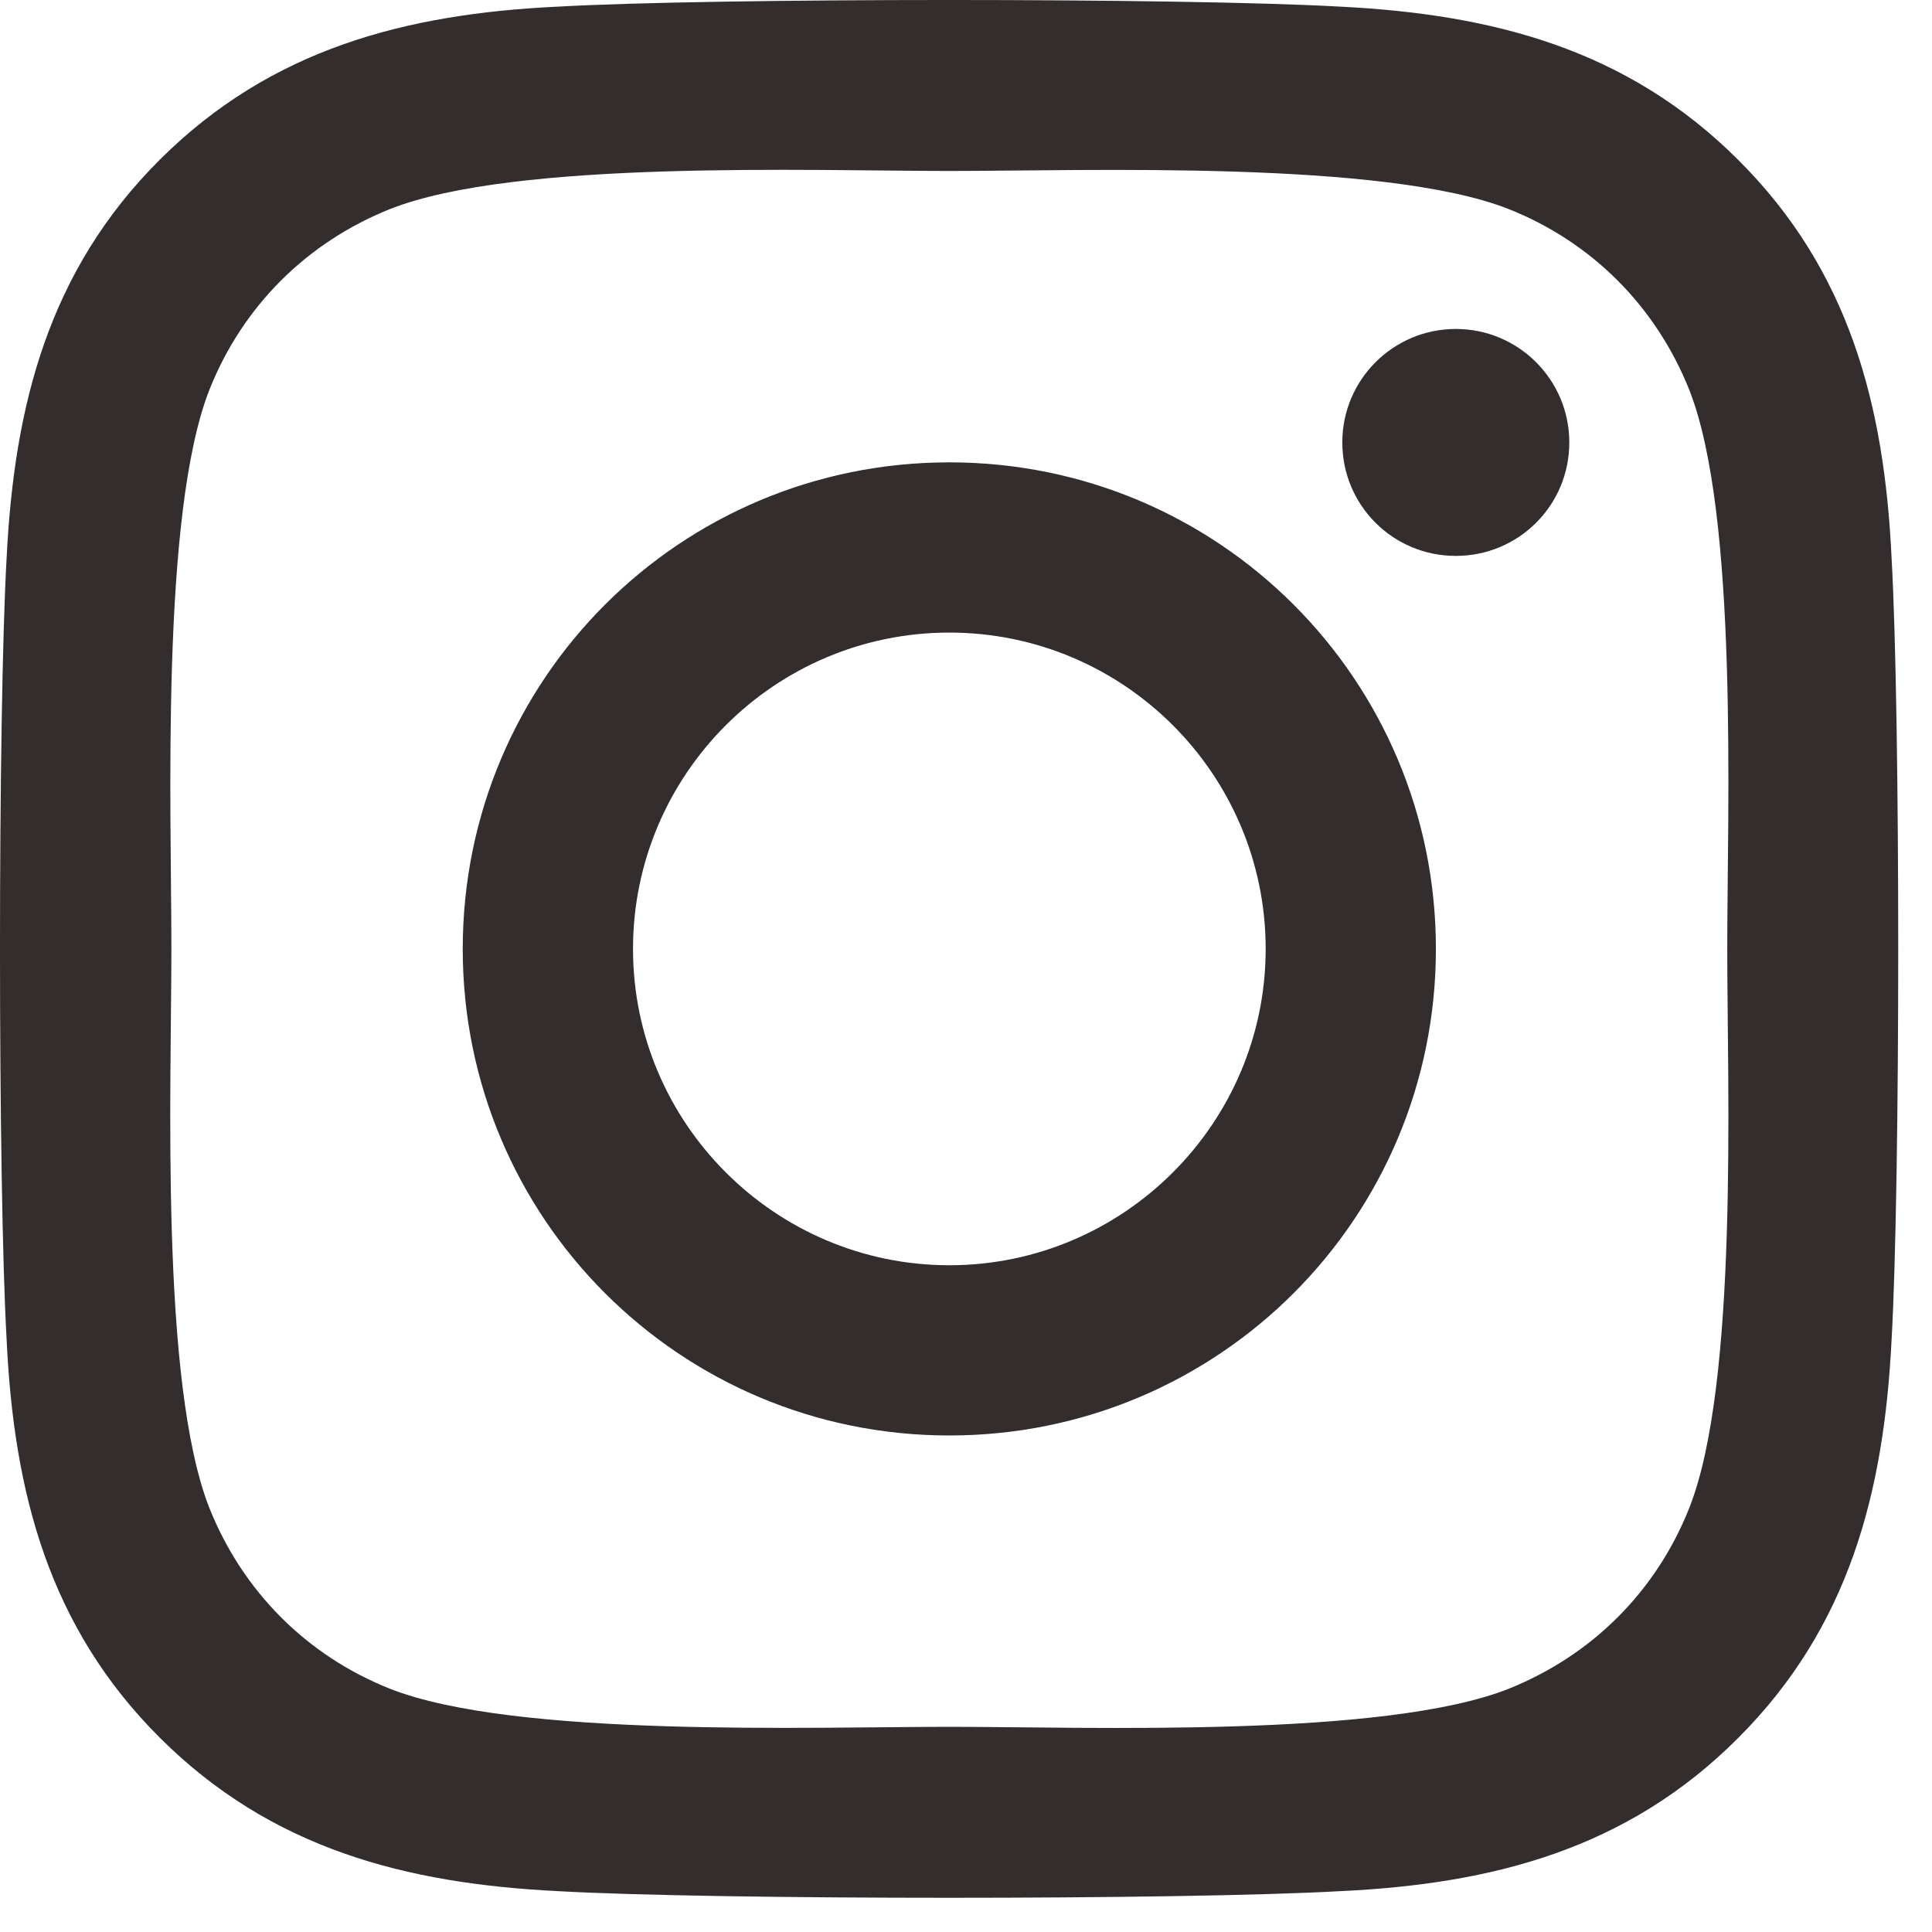 <svg width="45" height="45" viewBox="0 0 45 45" fill="none" xmlns="http://www.w3.org/2000/svg">
<path d="M22.112 10.769C15.838 10.769 10.778 15.829 10.778 22.102C10.778 28.375 15.838 33.435 22.112 33.435C28.385 33.435 33.445 28.375 33.445 22.102C33.445 15.829 28.385 10.769 22.112 10.769ZM22.112 29.47C18.058 29.47 14.744 26.166 14.744 22.102C14.744 18.038 18.048 14.734 22.112 14.734C26.175 14.734 29.48 18.038 29.48 22.102C29.48 26.166 26.166 29.47 22.112 29.47ZM36.552 10.305C36.552 11.775 35.368 12.948 33.909 12.948C32.439 12.948 31.265 11.765 31.265 10.305C31.265 8.845 32.449 7.662 33.909 7.662C35.368 7.662 36.552 8.845 36.552 10.305ZM44.058 12.988C43.891 9.447 43.082 6.31 40.488 3.726C37.903 1.142 34.767 0.333 31.226 0.155C27.576 -0.052 16.637 -0.052 12.988 0.155C9.457 0.323 6.32 1.132 3.726 3.716C1.132 6.3 0.333 9.437 0.155 12.978C-0.052 16.628 -0.052 27.566 0.155 31.216C0.323 34.757 1.132 37.894 3.726 40.478C6.32 43.062 9.447 43.871 12.988 44.048C16.637 44.255 27.576 44.255 31.226 44.048C34.767 43.881 37.903 43.072 40.488 40.478C43.072 37.894 43.881 34.757 44.058 31.216C44.265 27.566 44.265 16.637 44.058 12.988ZM39.343 35.132C38.574 37.065 37.085 38.554 35.142 39.334C32.232 40.488 25.327 40.221 22.112 40.221C18.896 40.221 11.982 40.478 9.082 39.334C7.149 38.564 5.659 37.075 4.88 35.132C3.726 32.222 3.992 25.317 3.992 22.102C3.992 18.886 3.736 11.972 4.88 9.072C5.649 7.139 7.139 5.649 9.082 4.87C11.992 3.716 18.896 3.982 22.112 3.982C25.327 3.982 32.242 3.726 35.142 4.87C37.075 5.64 38.564 7.129 39.343 9.072C40.498 11.982 40.231 18.886 40.231 22.102C40.231 25.317 40.498 32.232 39.343 35.132Z" fill="#332D2D"/>
</svg>
